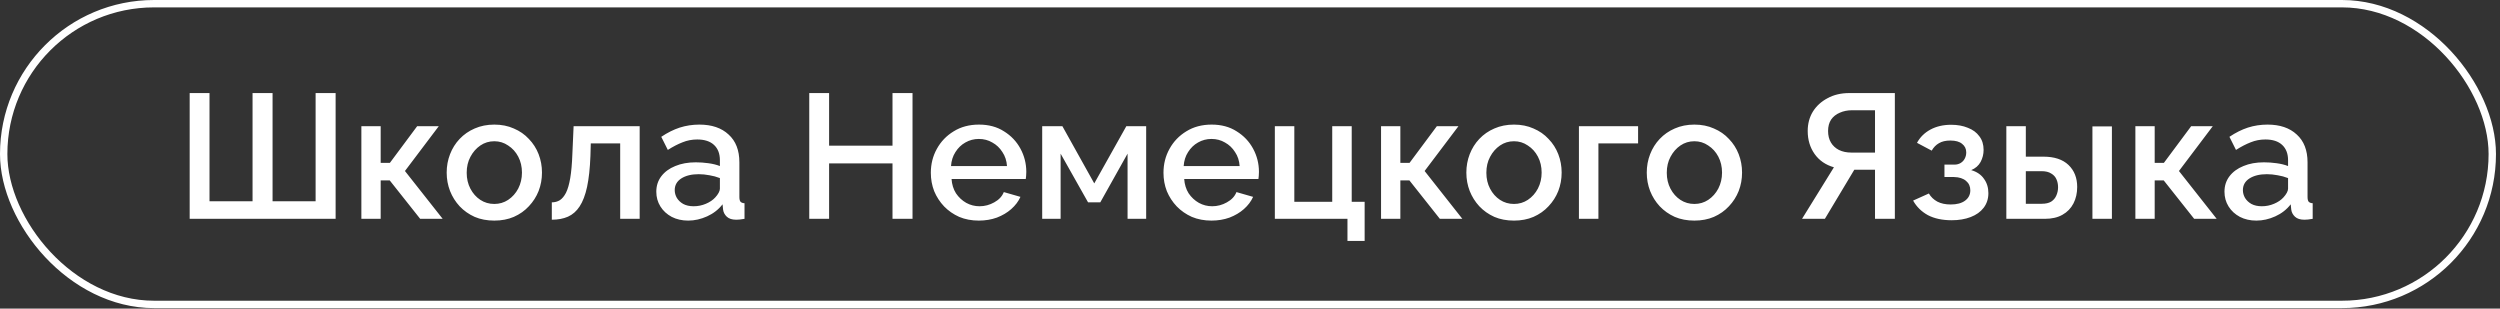 <?xml version="1.0" encoding="UTF-8"?> <svg xmlns="http://www.w3.org/2000/svg" width="559" height="69" viewBox="0 0 559 69" fill="none"><rect x="0" y="0" width="559" height="69" fill="#333333" stroke="none"/><path d="M42.411 48.93V20.81H46.846V45.009H56.47V20.81H60.946V45.009H70.57V20.81H75.045V48.93H42.411ZM80.803 48.93V28.216H85.12V36.415H87.18L93.279 28.216H98.111L90.546 38.236L98.982 48.93H93.952L87.14 40.335H85.12V48.93H80.803ZM110.532 49.326C108.895 49.326 107.429 49.048 106.136 48.494C104.842 47.913 103.72 47.121 102.769 46.118C101.845 45.114 101.132 43.979 100.631 42.712C100.129 41.418 99.878 40.045 99.878 38.593C99.878 37.141 100.129 35.768 100.631 34.474C101.132 33.18 101.845 32.045 102.769 31.068C103.72 30.065 104.842 29.286 106.136 28.731C107.456 28.15 108.921 27.86 110.532 27.86C112.142 27.86 113.595 28.15 114.888 28.731C116.209 29.286 117.331 30.065 118.255 31.068C119.205 32.045 119.931 33.18 120.433 34.474C120.935 35.768 121.186 37.141 121.186 38.593C121.186 40.045 120.935 41.418 120.433 42.712C119.931 43.979 119.205 45.114 118.255 46.118C117.331 47.121 116.209 47.913 114.888 48.494C113.595 49.048 112.142 49.326 110.532 49.326ZM104.353 38.632C104.353 39.953 104.631 41.141 105.185 42.197C105.74 43.253 106.479 44.085 107.403 44.692C108.327 45.299 109.37 45.603 110.532 45.603C111.667 45.603 112.697 45.299 113.621 44.692C114.572 44.058 115.324 43.213 115.878 42.157C116.433 41.075 116.71 39.887 116.71 38.593C116.71 37.273 116.433 36.084 115.878 35.028C115.324 33.972 114.572 33.141 113.621 32.533C112.697 31.9 111.667 31.583 110.532 31.583C109.37 31.583 108.327 31.9 107.403 32.533C106.479 33.167 105.74 34.012 105.185 35.068C104.631 36.098 104.353 37.286 104.353 38.632ZM123.386 49.128V45.246C124.046 45.246 124.64 45.088 125.168 44.771C125.696 44.428 126.158 43.873 126.554 43.108C126.951 42.316 127.267 41.22 127.505 39.821C127.743 38.421 127.901 36.639 127.98 34.474L128.257 28.216H143.03V48.93H138.674V32.058H132.099L132.02 34.87C131.914 37.642 131.663 39.953 131.267 41.801C130.871 43.623 130.317 45.075 129.604 46.157C128.918 47.214 128.046 47.979 126.99 48.454C125.96 48.903 124.759 49.128 123.386 49.128ZM146.75 42.87C146.75 41.55 147.12 40.401 147.859 39.425C148.625 38.421 149.668 37.656 150.988 37.127C152.308 36.573 153.84 36.296 155.582 36.296C156.506 36.296 157.444 36.362 158.394 36.494C159.371 36.626 160.229 36.837 160.969 37.127V35.821C160.969 34.368 160.533 33.233 159.662 32.414C158.79 31.596 157.536 31.187 155.899 31.187C154.737 31.187 153.642 31.398 152.612 31.82C151.582 32.216 150.487 32.784 149.325 33.523L147.859 30.593C149.232 29.669 150.605 28.982 151.978 28.533C153.378 28.084 154.843 27.86 156.374 27.86C159.147 27.86 161.325 28.599 162.909 30.078C164.52 31.53 165.325 33.603 165.325 36.296V44.019C165.325 44.52 165.404 44.877 165.563 45.088C165.748 45.299 166.051 45.418 166.474 45.444V48.93C166.078 49.009 165.721 49.062 165.404 49.088C165.087 49.114 164.823 49.128 164.612 49.128C163.688 49.128 162.988 48.903 162.513 48.454C162.038 48.006 161.761 47.477 161.681 46.87L161.563 45.682C160.665 46.844 159.516 47.742 158.117 48.375C156.718 49.009 155.305 49.326 153.879 49.326C152.506 49.326 151.279 49.048 150.196 48.494C149.114 47.913 148.269 47.134 147.661 46.157C147.054 45.18 146.75 44.085 146.75 42.87ZM159.939 44.138C160.256 43.794 160.507 43.451 160.691 43.108C160.876 42.764 160.969 42.461 160.969 42.197V39.821C160.229 39.53 159.45 39.319 158.632 39.187C157.813 39.029 157.008 38.949 156.216 38.949C154.632 38.949 153.338 39.266 152.335 39.9C151.358 40.533 150.869 41.405 150.869 42.514C150.869 43.121 151.028 43.702 151.345 44.256C151.688 44.811 152.163 45.26 152.77 45.603C153.404 45.946 154.183 46.118 155.107 46.118C156.058 46.118 156.969 45.933 157.84 45.563C158.711 45.194 159.411 44.718 159.939 44.138ZM204.04 20.81V48.93H199.564V36.533H185.386V48.93H180.95V20.81H185.386V32.573H199.564V20.81H204.04ZM218.867 49.326C217.256 49.326 215.791 49.048 214.471 48.494C213.177 47.913 212.055 47.134 211.104 46.157C210.154 45.154 209.414 44.019 208.886 42.751C208.385 41.458 208.134 40.085 208.134 38.632C208.134 36.679 208.583 34.896 209.48 33.286C210.378 31.649 211.632 30.342 213.243 29.365C214.854 28.362 216.741 27.86 218.906 27.86C221.072 27.86 222.933 28.362 224.491 29.365C226.075 30.342 227.303 31.636 228.174 33.246C229.045 34.857 229.481 36.586 229.481 38.434C229.481 38.751 229.468 39.055 229.441 39.345C229.415 39.609 229.389 39.834 229.362 40.019H212.768C212.847 41.233 213.177 42.303 213.758 43.227C214.365 44.124 215.131 44.837 216.055 45.365C216.979 45.867 217.969 46.118 219.025 46.118C220.187 46.118 221.283 45.827 222.312 45.246C223.369 44.666 224.081 43.9 224.451 42.949L228.174 44.019C227.725 45.022 227.039 45.933 226.115 46.751C225.217 47.544 224.147 48.177 222.907 48.653C221.666 49.101 220.319 49.326 218.867 49.326ZM212.649 37.127H225.164C225.085 35.939 224.742 34.896 224.134 33.999C223.553 33.075 222.801 32.362 221.877 31.86C220.979 31.332 219.976 31.068 218.867 31.068C217.784 31.068 216.781 31.332 215.857 31.86C214.959 32.362 214.22 33.075 213.639 33.999C213.058 34.896 212.728 35.939 212.649 37.127ZM233.035 48.93V28.216H237.549L244.678 41.009L251.847 28.216H256.283V48.93H252.124V34.355L246.025 45.246H243.292L237.153 34.355V48.93H233.035ZM270.887 49.326C269.276 49.326 267.811 49.048 266.491 48.494C265.197 47.913 264.075 47.134 263.124 46.157C262.174 45.154 261.435 44.019 260.906 42.751C260.405 41.458 260.154 40.085 260.154 38.632C260.154 36.679 260.603 34.896 261.501 33.286C262.398 31.649 263.652 30.342 265.263 29.365C266.874 28.362 268.761 27.86 270.926 27.86C273.092 27.86 274.953 28.362 276.511 29.365C278.095 30.342 279.323 31.636 280.194 33.246C281.065 34.857 281.501 36.586 281.501 38.434C281.501 38.751 281.488 39.055 281.461 39.345C281.435 39.609 281.409 39.834 281.382 40.019H264.788C264.867 41.233 265.197 42.303 265.778 43.227C266.385 44.124 267.151 44.837 268.075 45.365C268.999 45.867 269.989 46.118 271.045 46.118C272.207 46.118 273.303 45.827 274.332 45.246C275.389 44.666 276.102 43.9 276.471 42.949L280.194 44.019C279.745 45.022 279.059 45.933 278.135 46.751C277.237 47.544 276.168 48.177 274.927 48.653C273.686 49.101 272.339 49.326 270.887 49.326ZM264.669 37.127H277.184C277.105 35.939 276.762 34.896 276.154 33.999C275.573 33.075 274.821 32.362 273.897 31.86C272.999 31.332 271.996 31.068 270.887 31.068C269.804 31.068 268.801 31.332 267.877 31.86C266.979 32.362 266.24 33.075 265.659 33.999C265.078 34.896 264.748 35.939 264.669 37.127ZM301.293 53.88V48.93H285.055V28.216H289.411V45.128H297.887V28.216H302.243V45.128H305.134V53.88H301.293ZM308.802 48.93V28.216H313.119V36.415H315.178L321.278 28.216H326.109L318.545 38.236L326.981 48.93H321.951L315.139 40.335H313.119V48.93H308.802ZM338.53 49.326C336.893 49.326 335.428 49.048 334.134 48.494C332.841 47.913 331.718 47.121 330.768 46.118C329.844 45.114 329.131 43.979 328.629 42.712C328.128 41.418 327.877 40.045 327.877 38.593C327.877 37.141 328.128 35.768 328.629 34.474C329.131 33.18 329.844 32.045 330.768 31.068C331.718 30.065 332.841 29.286 334.134 28.731C335.454 28.15 336.92 27.86 338.53 27.86C340.141 27.86 341.593 28.15 342.887 28.731C344.207 29.286 345.329 30.065 346.253 31.068C347.204 32.045 347.93 33.18 348.432 34.474C348.933 35.768 349.184 37.141 349.184 38.593C349.184 40.045 348.933 41.418 348.432 42.712C347.93 43.979 347.204 45.114 346.253 46.118C345.329 47.121 344.207 47.913 342.887 48.494C341.593 49.048 340.141 49.326 338.53 49.326ZM332.352 38.632C332.352 39.953 332.629 41.141 333.184 42.197C333.738 43.253 334.478 44.085 335.402 44.692C336.326 45.299 337.369 45.603 338.53 45.603C339.666 45.603 340.695 45.299 341.62 44.692C342.57 44.058 343.323 43.213 343.877 42.157C344.432 41.075 344.709 39.887 344.709 38.593C344.709 37.273 344.432 36.084 343.877 35.028C343.323 33.972 342.57 33.141 341.62 32.533C340.695 31.9 339.666 31.583 338.53 31.583C337.369 31.583 336.326 31.9 335.402 32.533C334.478 33.167 333.738 34.012 333.184 35.068C332.629 36.098 332.352 37.286 332.352 38.632ZM353.048 48.93V28.216H366.276V32.058H357.405V48.93H353.048ZM378.87 49.326C377.233 49.326 375.768 49.048 374.474 48.494C373.18 47.913 372.058 47.121 371.108 46.118C370.183 45.114 369.471 43.979 368.969 42.712C368.467 41.418 368.216 40.045 368.216 38.593C368.216 37.141 368.467 35.768 368.969 34.474C369.471 33.18 370.183 32.045 371.108 31.068C372.058 30.065 373.18 29.286 374.474 28.731C375.794 28.15 377.259 27.86 378.87 27.86C380.481 27.86 381.933 28.15 383.227 28.731C384.547 29.286 385.669 30.065 386.593 31.068C387.544 32.045 388.27 33.18 388.771 34.474C389.273 35.768 389.524 37.141 389.524 38.593C389.524 40.045 389.273 41.418 388.771 42.712C388.27 43.979 387.544 45.114 386.593 46.118C385.669 47.121 384.547 47.913 383.227 48.494C381.933 49.048 380.481 49.326 378.87 49.326ZM372.692 38.632C372.692 39.953 372.969 41.141 373.523 42.197C374.078 43.253 374.817 44.085 375.741 44.692C376.665 45.299 377.708 45.603 378.87 45.603C380.005 45.603 381.035 45.299 381.959 44.692C382.91 44.058 383.662 43.213 384.217 42.157C384.771 41.075 385.048 39.887 385.048 38.593C385.048 37.273 384.771 36.084 384.217 35.028C383.662 33.972 382.91 33.141 381.959 32.533C381.035 31.9 380.005 31.583 378.87 31.583C377.708 31.583 376.665 31.9 375.741 32.533C374.817 33.167 374.078 34.012 373.523 35.068C372.969 36.098 372.692 37.286 372.692 38.632ZM402.935 48.93L410.064 37.405C408.216 36.877 406.777 35.886 405.747 34.434C404.717 32.982 404.203 31.266 404.203 29.286C404.203 27.675 404.585 26.236 405.351 24.969C406.143 23.701 407.239 22.698 408.638 21.959C410.038 21.193 411.662 20.81 413.51 20.81H423.688V48.93H419.252V37.959H415.609C415.45 37.959 415.279 37.959 415.094 37.959C414.936 37.959 414.777 37.959 414.619 37.959L408.044 48.93H402.935ZM413.985 34.117H419.252V24.652H414.104C413.101 24.652 412.19 24.837 411.371 25.206C410.553 25.55 409.906 26.064 409.43 26.751C408.982 27.438 408.757 28.282 408.757 29.286C408.757 30.289 408.968 31.147 409.391 31.86C409.813 32.573 410.407 33.127 411.173 33.523C411.965 33.919 412.902 34.117 413.985 34.117ZM436.404 49.246C434.292 49.246 432.509 48.864 431.057 48.098C429.631 47.306 428.536 46.223 427.77 44.85L431.295 43.266C431.744 44.032 432.377 44.639 433.196 45.088C434.014 45.511 435.004 45.722 436.166 45.722C437.566 45.722 438.648 45.431 439.414 44.85C440.179 44.27 440.562 43.504 440.562 42.553C440.562 41.682 440.246 40.982 439.612 40.454C438.978 39.9 438.08 39.609 436.919 39.583H434.78V36.811H436.998C437.526 36.811 437.988 36.692 438.384 36.454C438.78 36.217 439.084 35.9 439.295 35.504C439.533 35.081 439.651 34.606 439.651 34.078C439.651 33.286 439.348 32.652 438.741 32.177C438.16 31.675 437.275 31.424 436.087 31.424C435.057 31.424 434.212 31.622 433.552 32.018C432.892 32.388 432.351 32.943 431.928 33.682L428.641 31.939C429.328 30.672 430.331 29.682 431.651 28.969C432.971 28.256 434.516 27.899 436.285 27.899C437.684 27.899 438.925 28.124 440.008 28.573C441.117 28.995 441.975 29.629 442.582 30.474C443.216 31.292 443.533 32.309 443.533 33.523C443.533 34.474 443.308 35.372 442.859 36.217C442.411 37.035 441.711 37.642 440.76 38.038C442.028 38.408 442.978 39.055 443.612 39.979C444.272 40.877 444.602 41.946 444.602 43.187C444.602 44.454 444.246 45.55 443.533 46.474C442.846 47.372 441.883 48.058 440.642 48.534C439.401 49.009 437.988 49.246 436.404 49.246ZM448.618 48.93V28.216H452.974V35.028H456.895C459.351 35.028 461.225 35.649 462.519 36.89C463.813 38.131 464.46 39.768 464.46 41.801C464.46 43.174 464.183 44.401 463.628 45.484C463.074 46.567 462.255 47.411 461.173 48.019C460.117 48.626 458.796 48.93 457.212 48.93H448.618ZM452.974 45.563H456.539C457.41 45.563 458.11 45.405 458.638 45.088C459.166 44.745 459.549 44.296 459.786 43.742C460.051 43.161 460.183 42.54 460.183 41.88C460.183 41.22 460.064 40.626 459.826 40.098C459.588 39.543 459.192 39.108 458.638 38.791C458.11 38.448 457.397 38.276 456.499 38.276H452.974V45.563ZM467.866 48.93V28.256H472.222V48.93H467.866ZM477.471 48.93V28.216H481.788V36.415H483.847L489.946 28.216H494.778L487.213 38.236L495.649 48.93H490.619L483.807 40.335H481.788V48.93H477.471ZM497.393 42.87C497.393 41.55 497.762 40.401 498.501 39.425C499.267 38.421 500.31 37.656 501.63 37.127C502.95 36.573 504.482 36.296 506.224 36.296C507.148 36.296 508.086 36.362 509.036 36.494C510.013 36.626 510.871 36.837 511.611 37.127V35.821C511.611 34.368 511.175 33.233 510.304 32.414C509.432 31.596 508.178 31.187 506.541 31.187C505.379 31.187 504.284 31.398 503.254 31.82C502.224 32.216 501.129 32.784 499.967 33.523L498.501 30.593C499.874 29.669 501.247 28.982 502.62 28.533C504.02 28.084 505.485 27.86 507.016 27.86C509.789 27.86 511.967 28.599 513.551 30.078C515.162 31.53 515.967 33.603 515.967 36.296V44.019C515.967 44.52 516.046 44.877 516.205 45.088C516.39 45.299 516.693 45.418 517.116 45.444V48.93C516.72 49.009 516.363 49.062 516.046 49.088C515.73 49.114 515.466 49.128 515.254 49.128C514.33 49.128 513.63 48.903 513.155 48.454C512.68 48.006 512.403 47.477 512.324 46.87L512.205 45.682C511.307 46.844 510.158 47.742 508.759 48.375C507.36 49.009 505.947 49.326 504.521 49.326C503.148 49.326 501.921 49.048 500.838 48.494C499.756 47.913 498.911 47.134 498.303 46.157C497.696 45.18 497.393 44.085 497.393 42.87ZM510.581 44.138C510.898 43.794 511.149 43.451 511.333 43.108C511.518 42.764 511.611 42.461 511.611 42.197V39.821C510.871 39.53 510.092 39.319 509.274 39.187C508.455 39.029 507.65 38.949 506.858 38.949C505.274 38.949 503.98 39.266 502.977 39.9C502 40.533 501.511 41.405 501.511 42.514C501.511 43.121 501.67 43.702 501.987 44.256C502.33 44.811 502.805 45.26 503.412 45.603C504.046 45.946 504.825 46.118 505.749 46.118C506.7 46.118 507.611 45.933 508.482 45.563C509.353 45.194 510.053 44.718 510.581 44.138Z" fill="white"></path><rect x="0.825" y="0.825" width="556.45" height="67.24" rx="33.62" stroke="white" stroke-width="1.65"></rect></svg> 